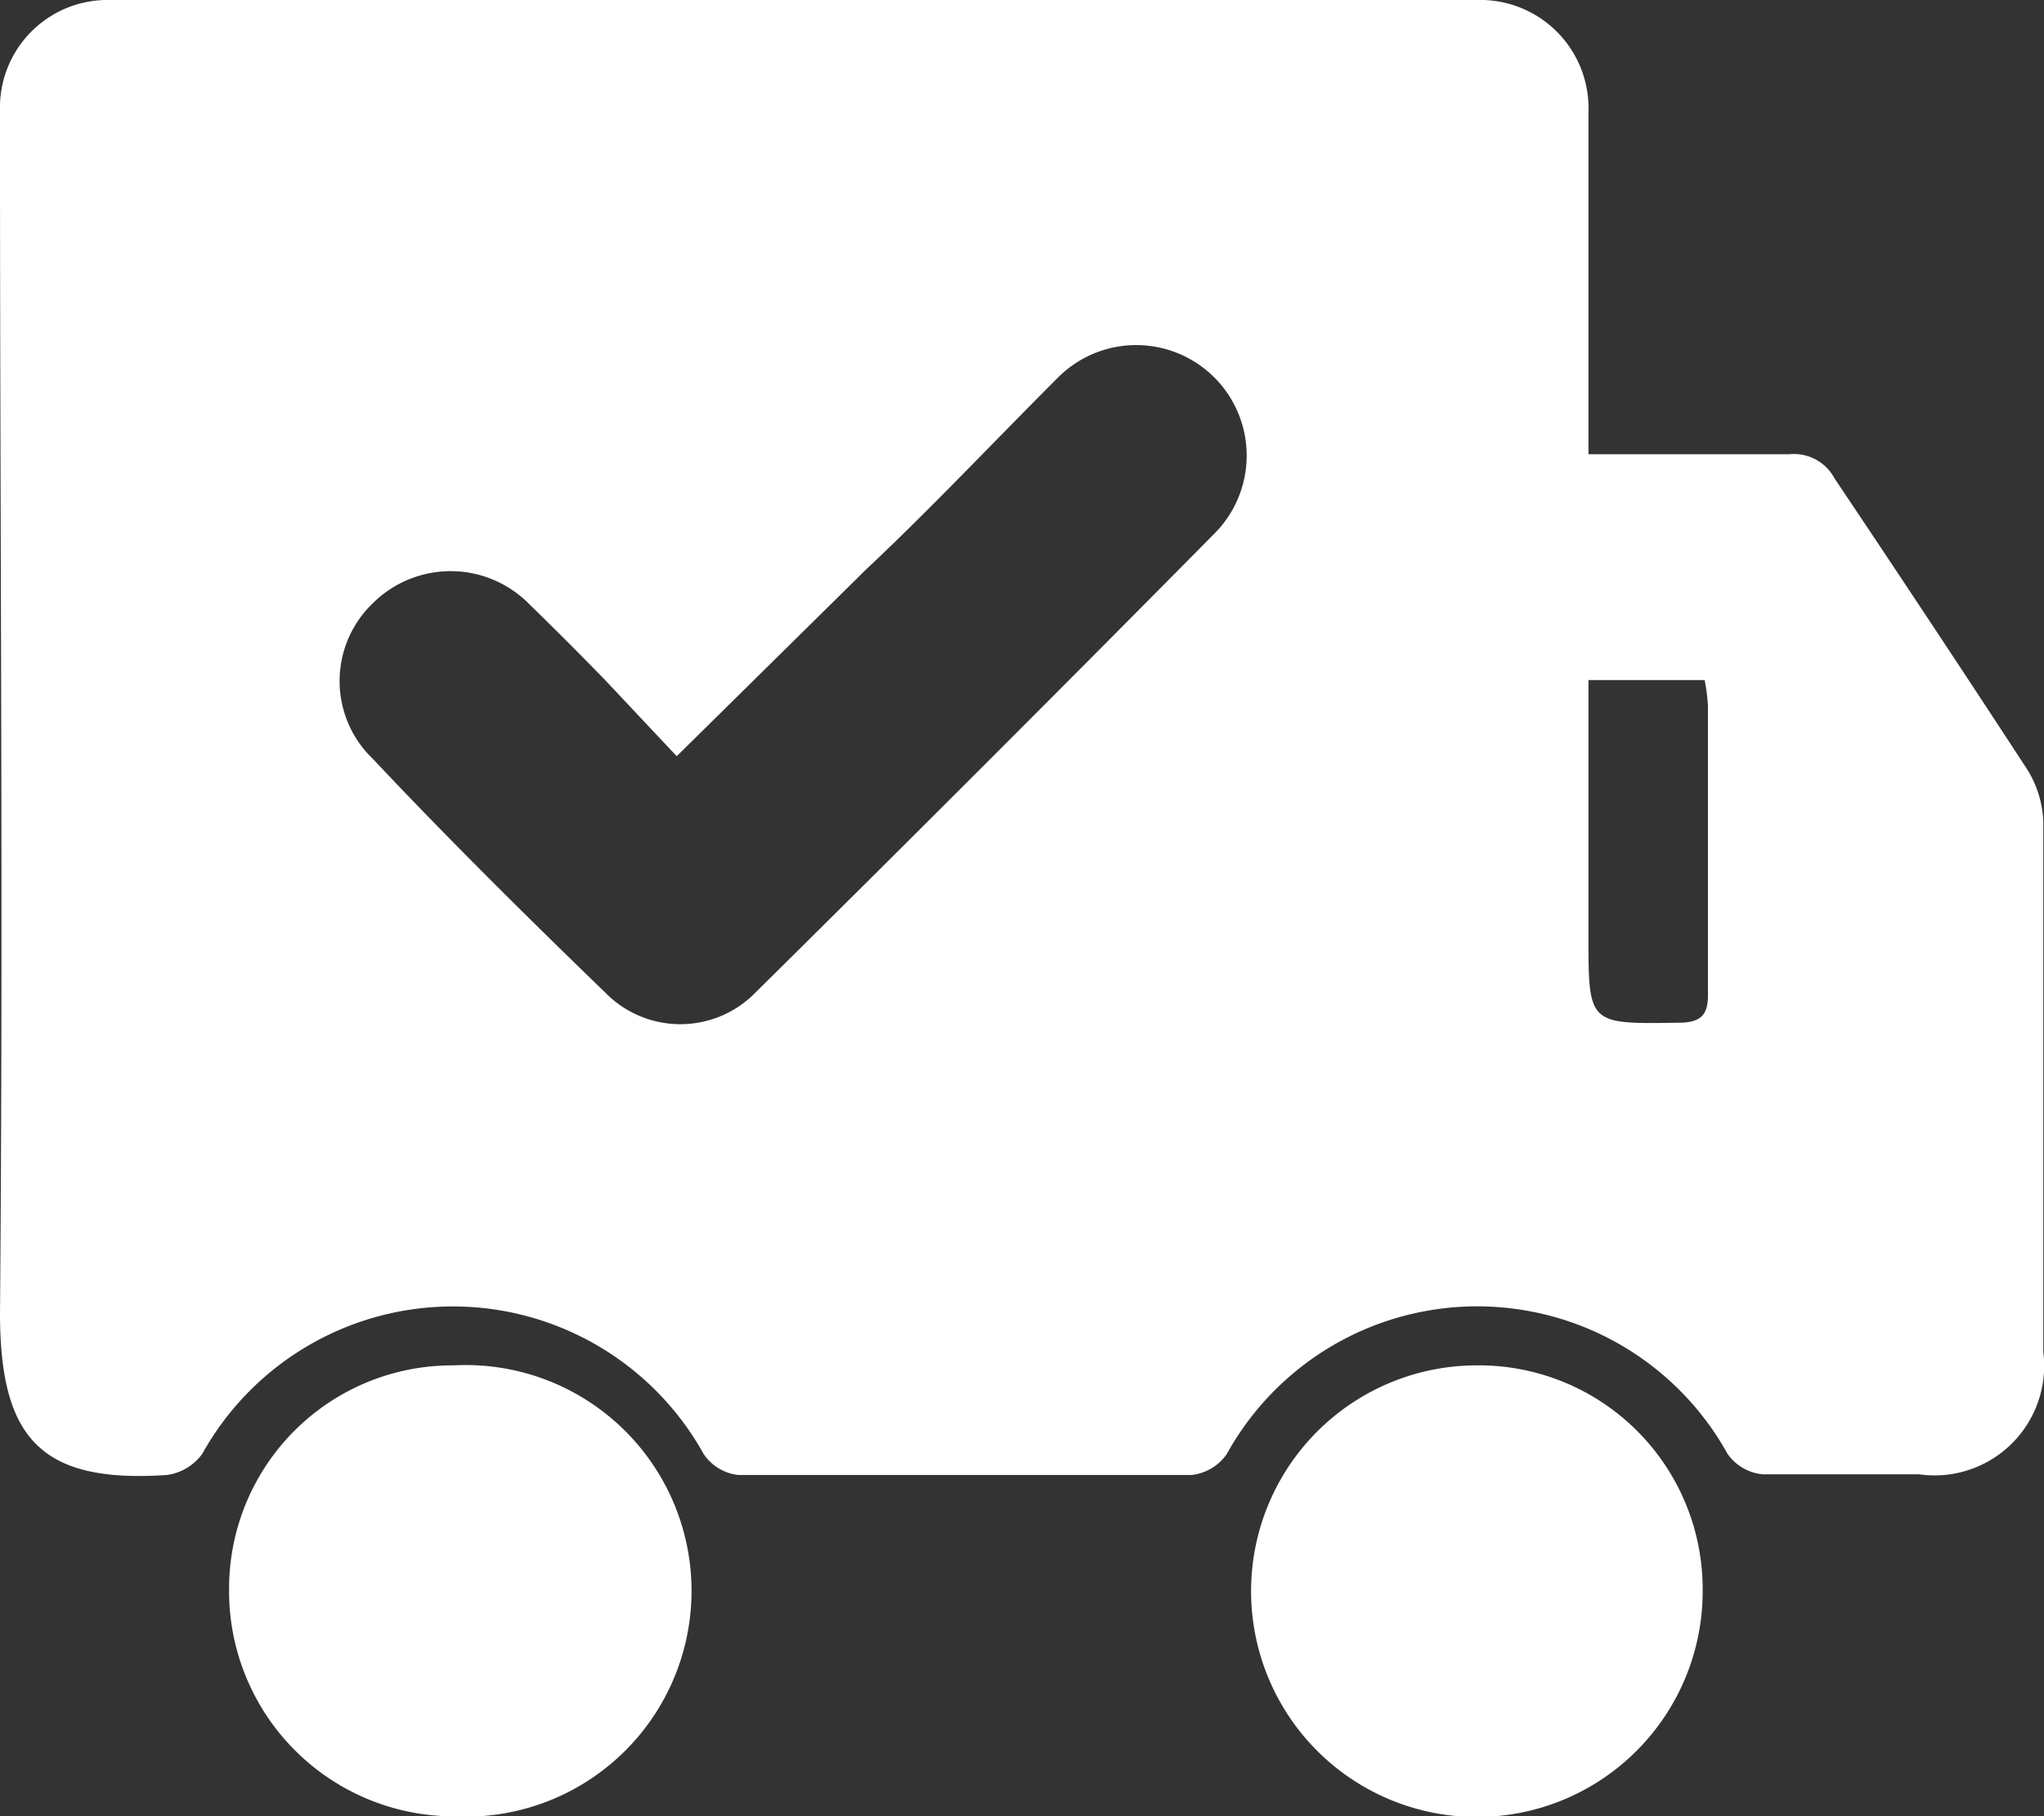 <svg xmlns="http://www.w3.org/2000/svg" viewBox="0 0 31.14 27.67"><rect x="0" y="0" width="31.14" height="27.67" fill="#333333" stroke="none"/><defs><style>.cls-1{fill:#fff;}</style></defs><title>M4c8Ml.tif</title><g id="Layer_2" data-name="Layer 2"><g id="Layer_1-2" data-name="Layer 1"><g id="M4c8Ml.tif"><path class="cls-1" d="M24.2,6.92c1.07,0,2.06,0,3.06,0a.7.7,0,0,1,.69.37c1,1.49,2,3,2.94,4.44a1.62,1.62,0,0,1,.24.8c0,2.69,0,5.38,0,8.07a1.67,1.67,0,0,1-1.89,1.86c-.79,0-1.59,0-2.38,0a.74.74,0,0,1-.54-.31,4.36,4.36,0,0,0-7.63,0,.75.75,0,0,1-.54.32q-3.45,0-6.9,0a.73.73,0,0,1-.53-.32,4.37,4.37,0,0,0-7.64,0,.8.8,0,0,1-.54.32C.61,22.6,0,21.9,0,20,.05,14.05,0,8.15,0,2.24,0,2,0,1.8,0,1.58A1.64,1.64,0,0,1,1.69,0H22.5a1.65,1.65,0,0,1,1.7,1.71c0,1.5,0,3,0,4.51Zm-13.89,4.6L9.2,10.34c-.38-.39-.76-.77-1.15-1.15a1.68,1.68,0,0,0-2.37,0,1.64,1.64,0,0,0,0,2.37C6.8,12.75,8,13.94,9.22,15.12a1.6,1.6,0,0,0,2.29,0q3.53-3.49,7-7a1.68,1.68,0,1,0-2.4-2.36c-1,1-1.94,2-2.91,2.91ZM24.2,10.36v3.9c0,1.35,0,1.34,1.37,1.32.37,0,.46-.14.45-.47,0-1.45,0-2.91,0-4.36a2.78,2.78,0,0,0-.05-.39Z"></path><path class="cls-1" d="M25.94,24.22a3.44,3.44,0,1,1-3.46-3.42A3.41,3.41,0,0,1,25.94,24.22Z"></path><path class="cls-1" d="M3.49,24.21A3.4,3.4,0,0,1,6.91,20.8a3.44,3.44,0,1,1,0,6.87A3.43,3.43,0,0,1,3.49,24.21Z"></path></g></g></g></svg>